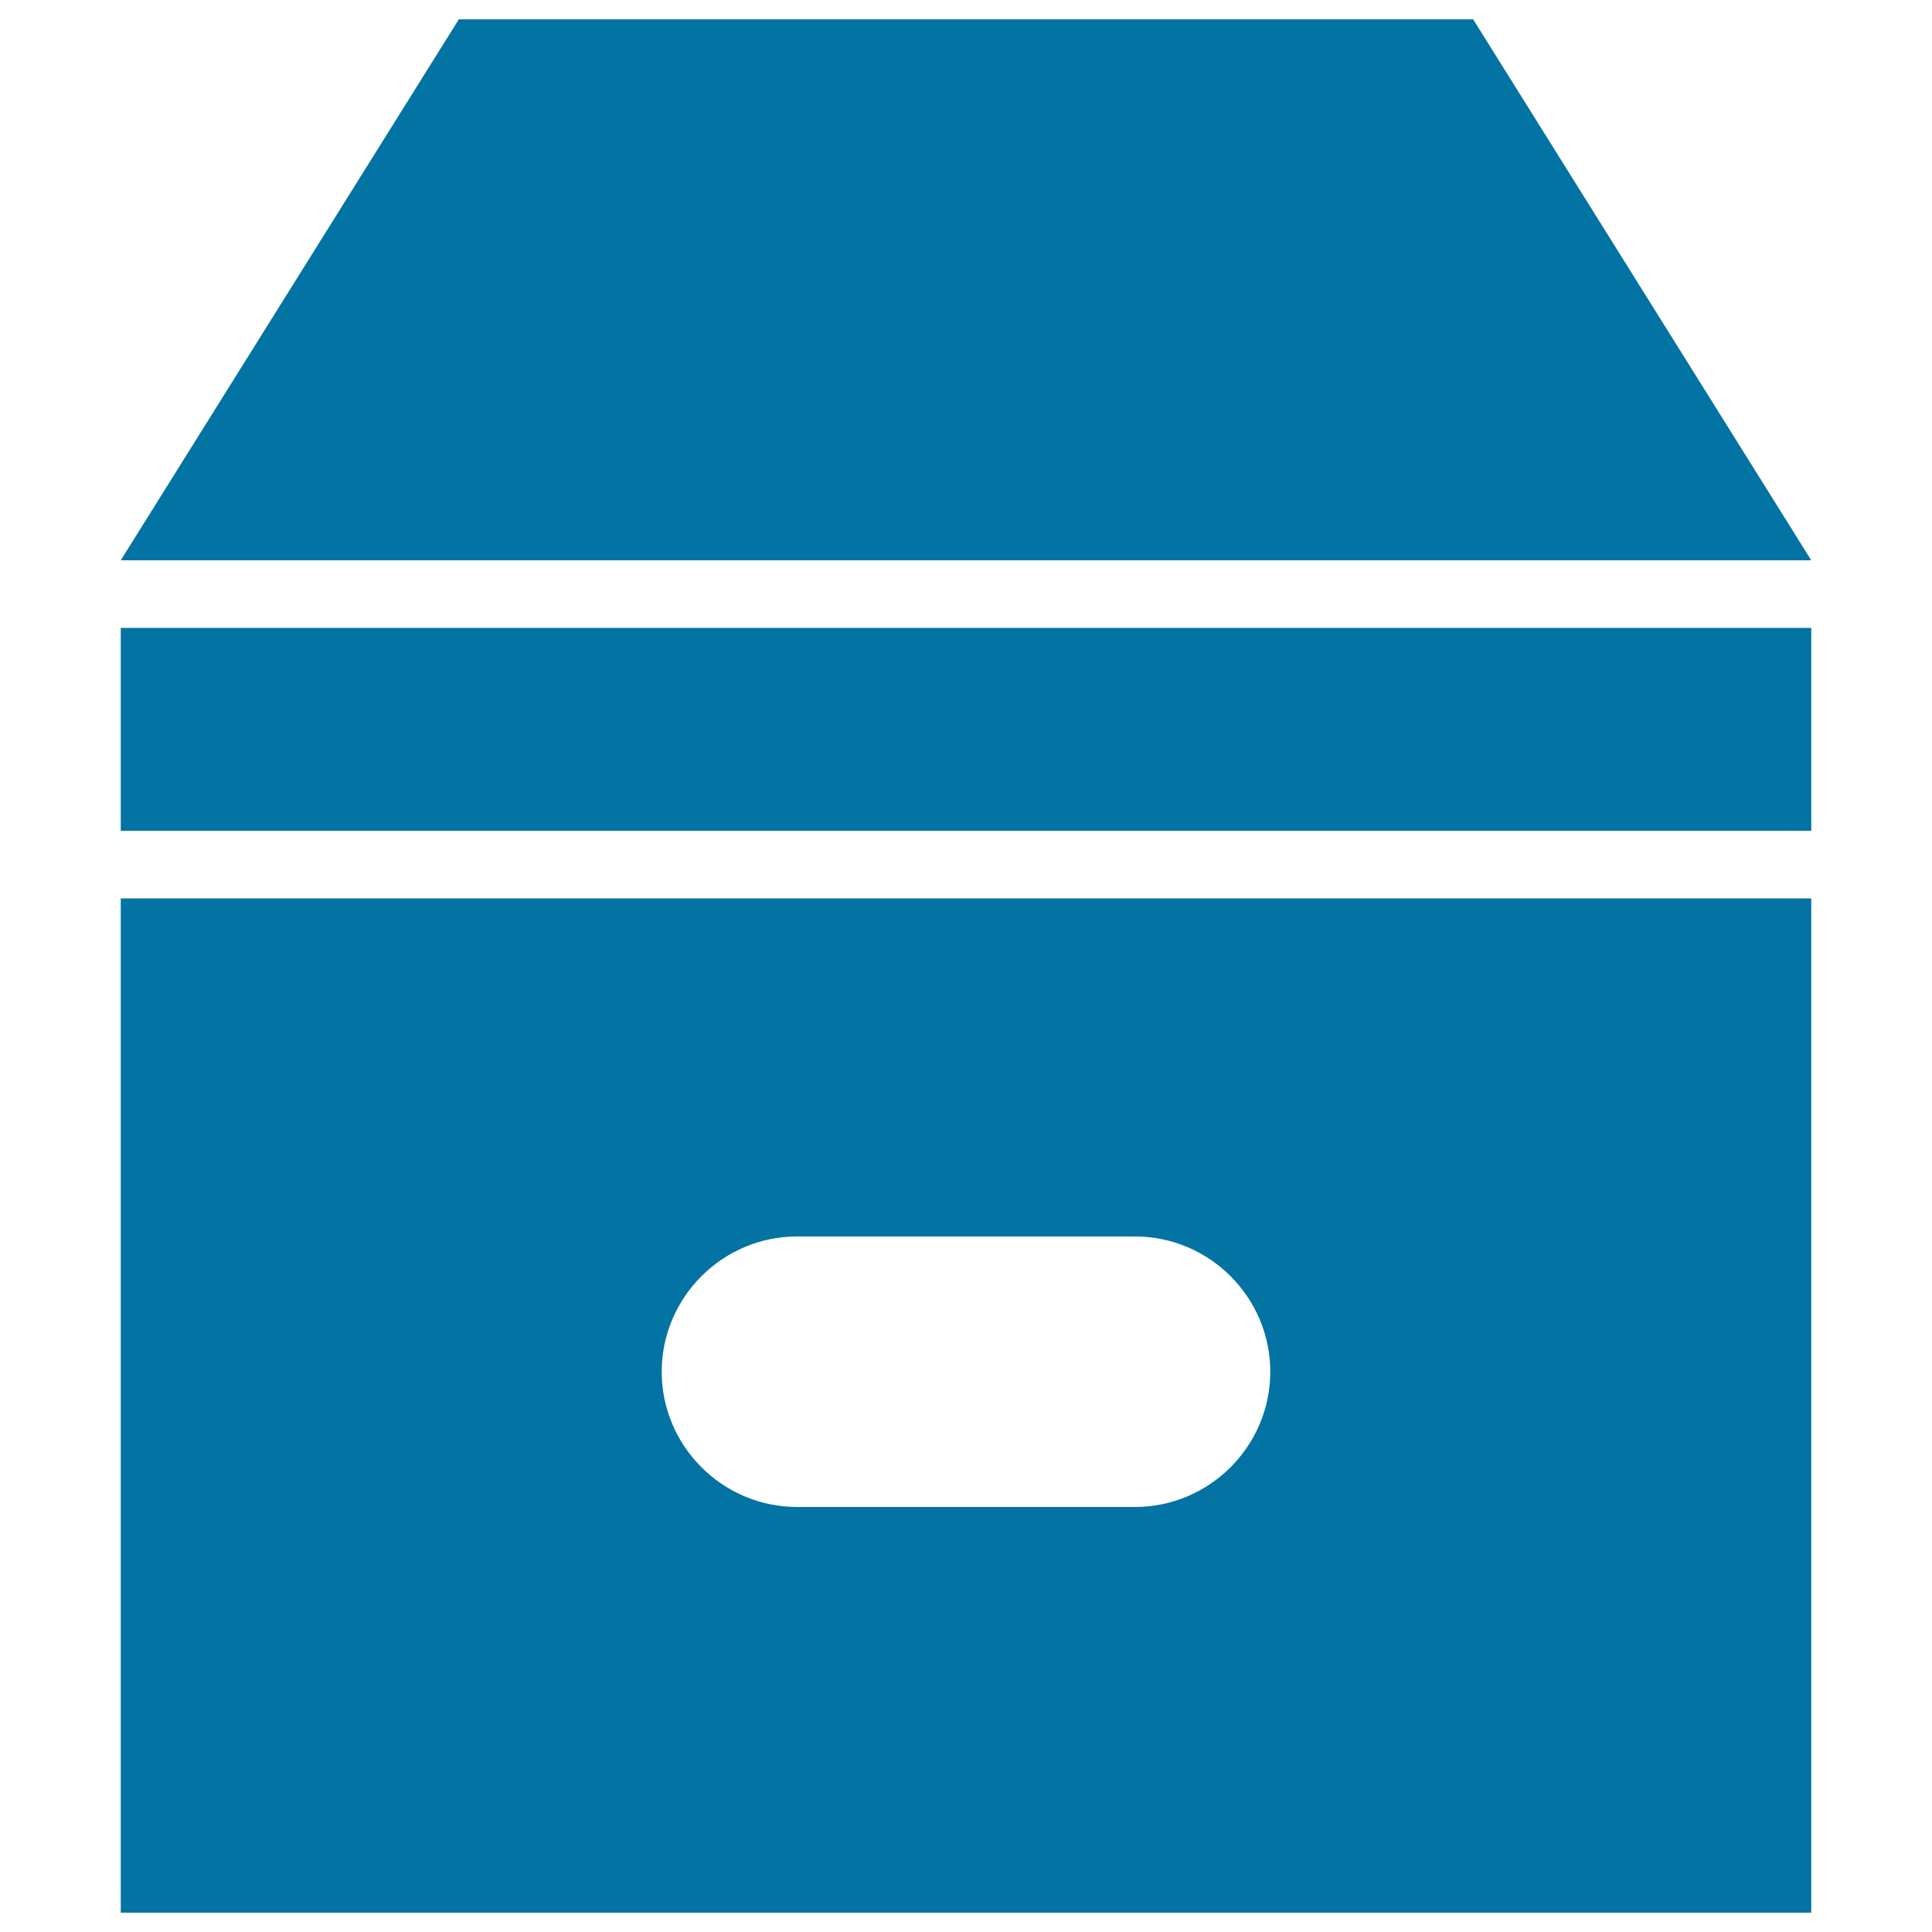 <svg xmlns="http://www.w3.org/2000/svg" viewBox="0 0 1000 1000" style="fill:#0273a2">
<title>Box Perspective Black Archive Interface Symbol SVG icon</title>
<g><g><rect x="62.5" y="325" width="875" height="105"/><polygon points="762.5,10 237.5,10 62.5,290 937.5,290 "/><path d="M62.5,990h875V465h-875V990z M412.5,640h175c38.5,0,70,31.5,70,70s-31.5,70-70,70h-175c-38.5,0-70-31.5-70-70S374,640,412.5,640z"/></g></g>
</svg>